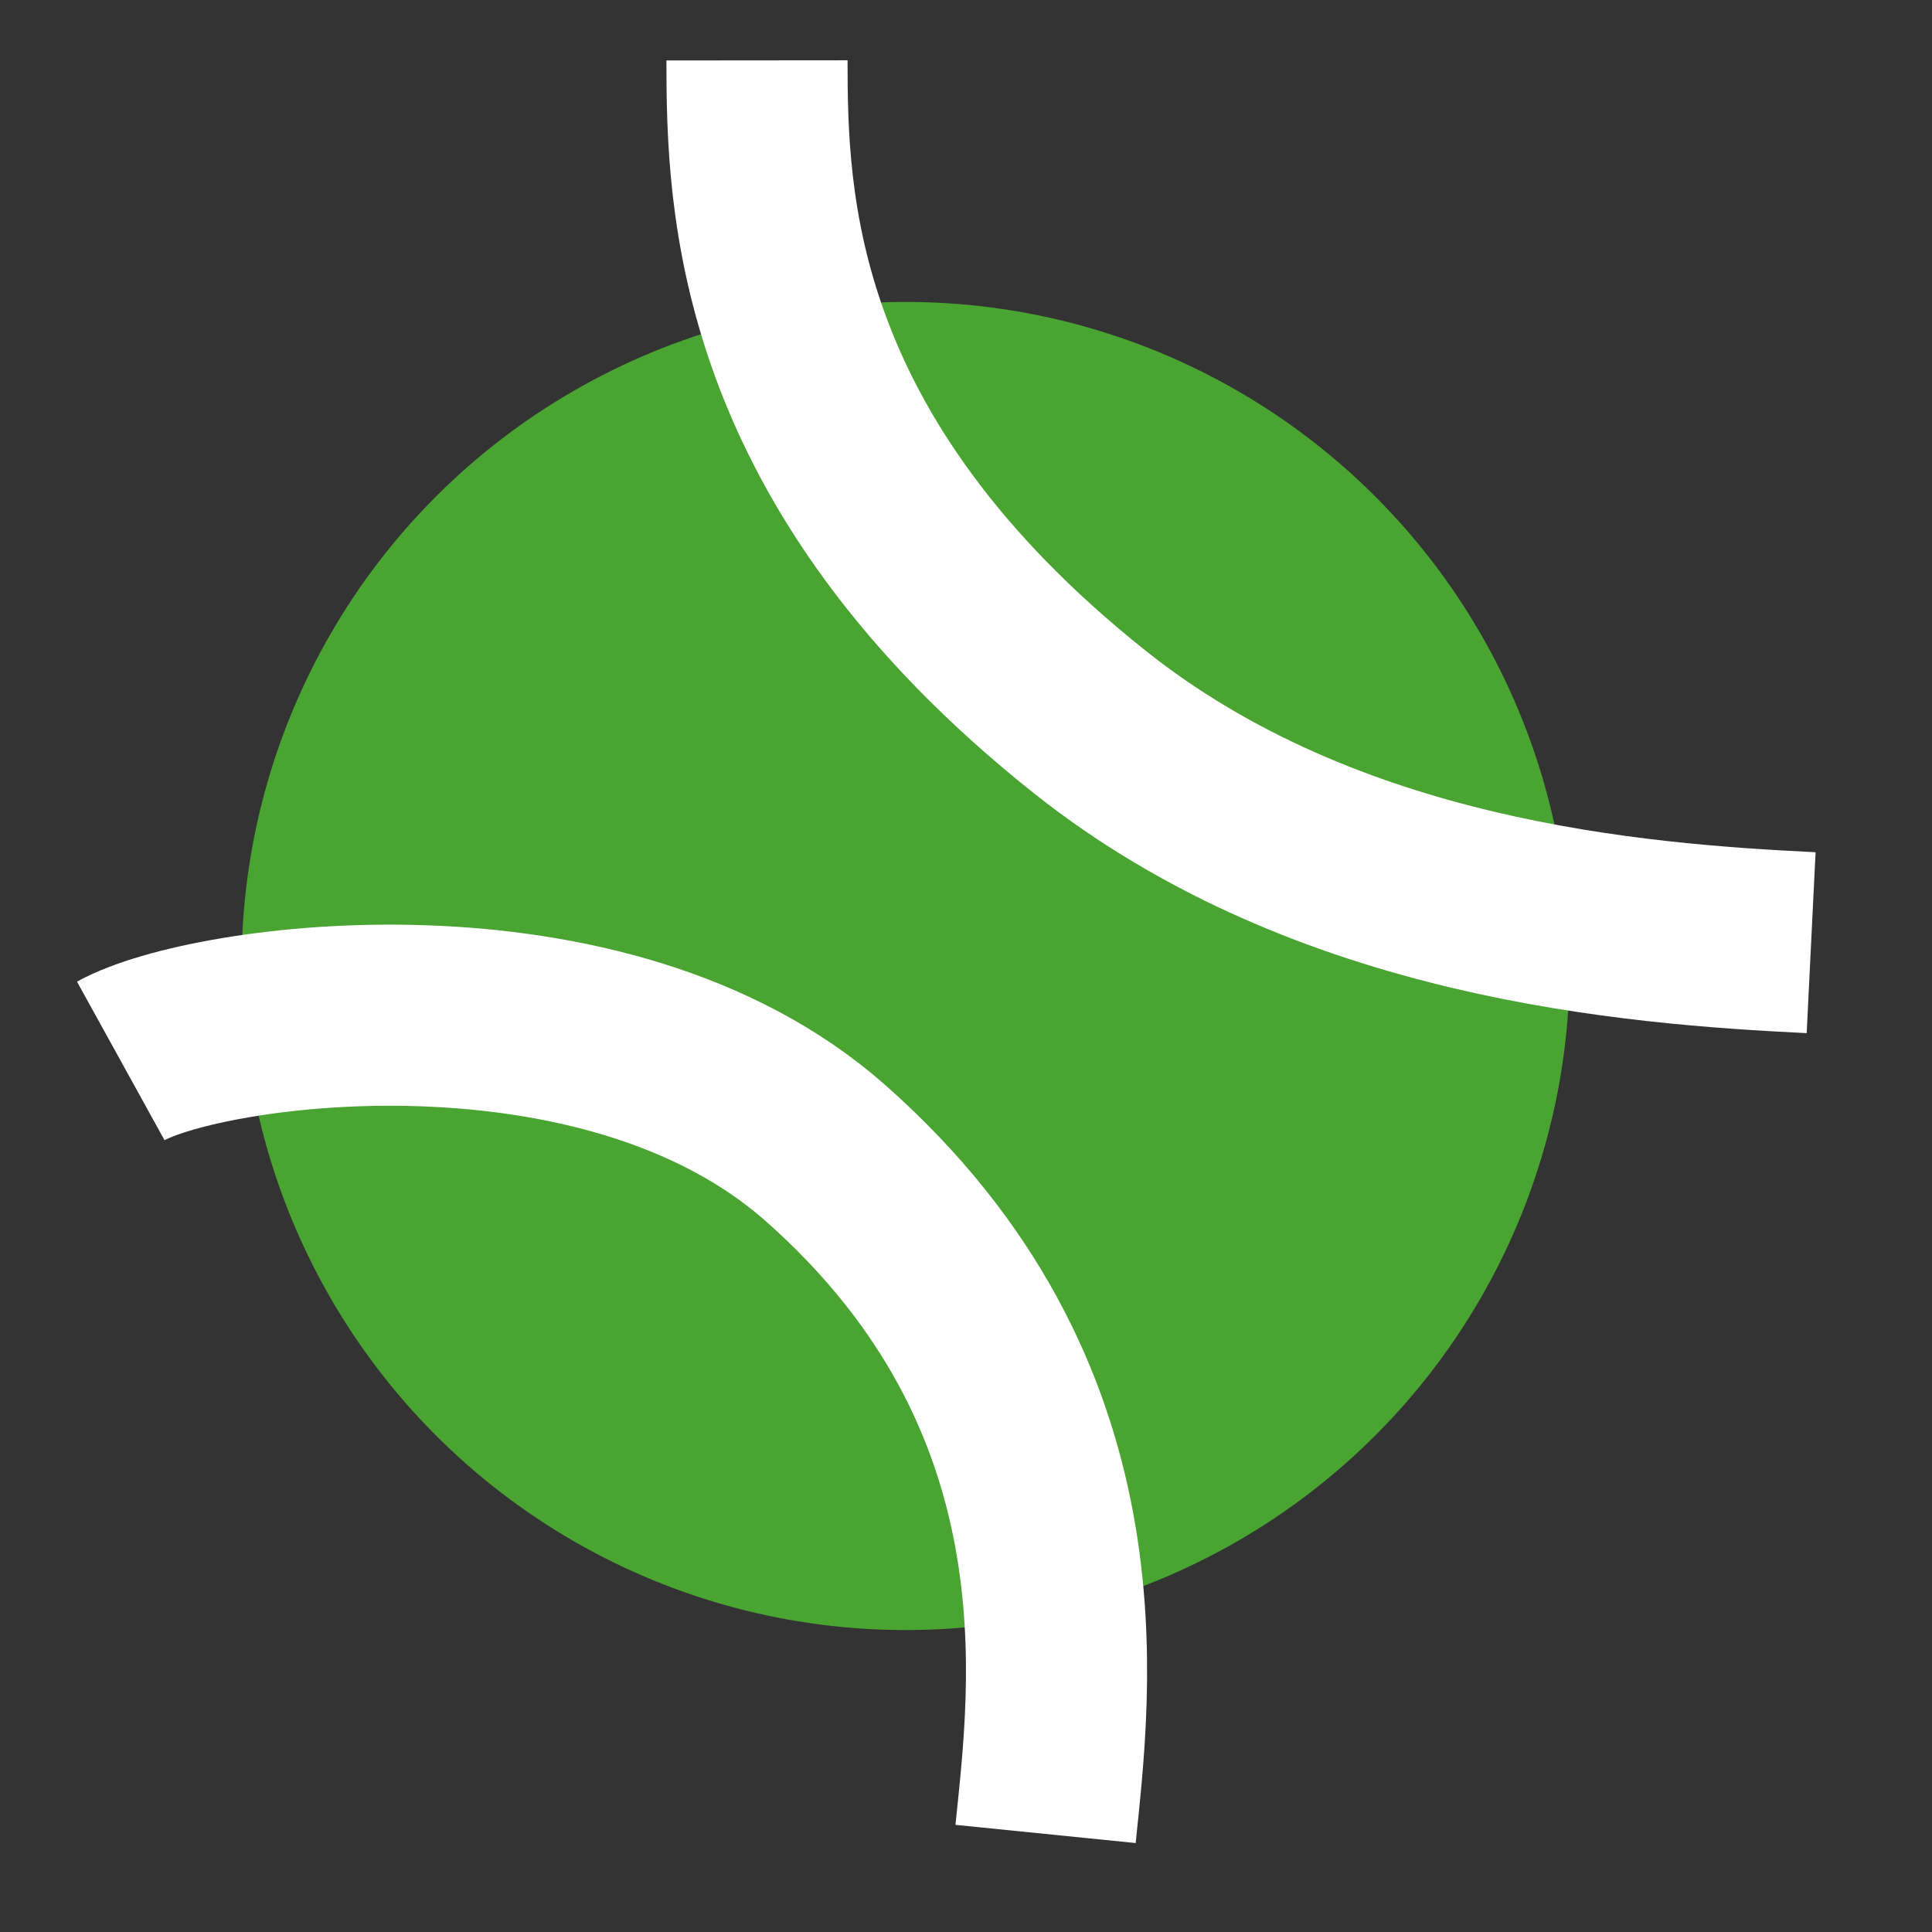 <svg width="16" height="16" viewBox="0 0 16 16" fill="none" xmlns="http://www.w3.org/2000/svg">
<rect x="0" y="0" width="16" height="16" fill="#333333" stroke="none"/>
<circle cx="7.5" cy="8" r="5.038" fill="#49A431" stroke="#49A431" stroke-width="0.923"/>
<path d="M6.269 0.5C6.27 1.661 6.306 3.817 9.026 5.98C10.991 7.542 13.537 7.735 14.999 7.807" stroke="white" stroke-width="1.5"/>
<path d="M8.659 15.188C8.781 13.98 9.115 11.563 6.836 9.549C5.012 7.938 1.73 8.383 1 8.786" stroke="white" stroke-width="1.5"/>
</svg>
